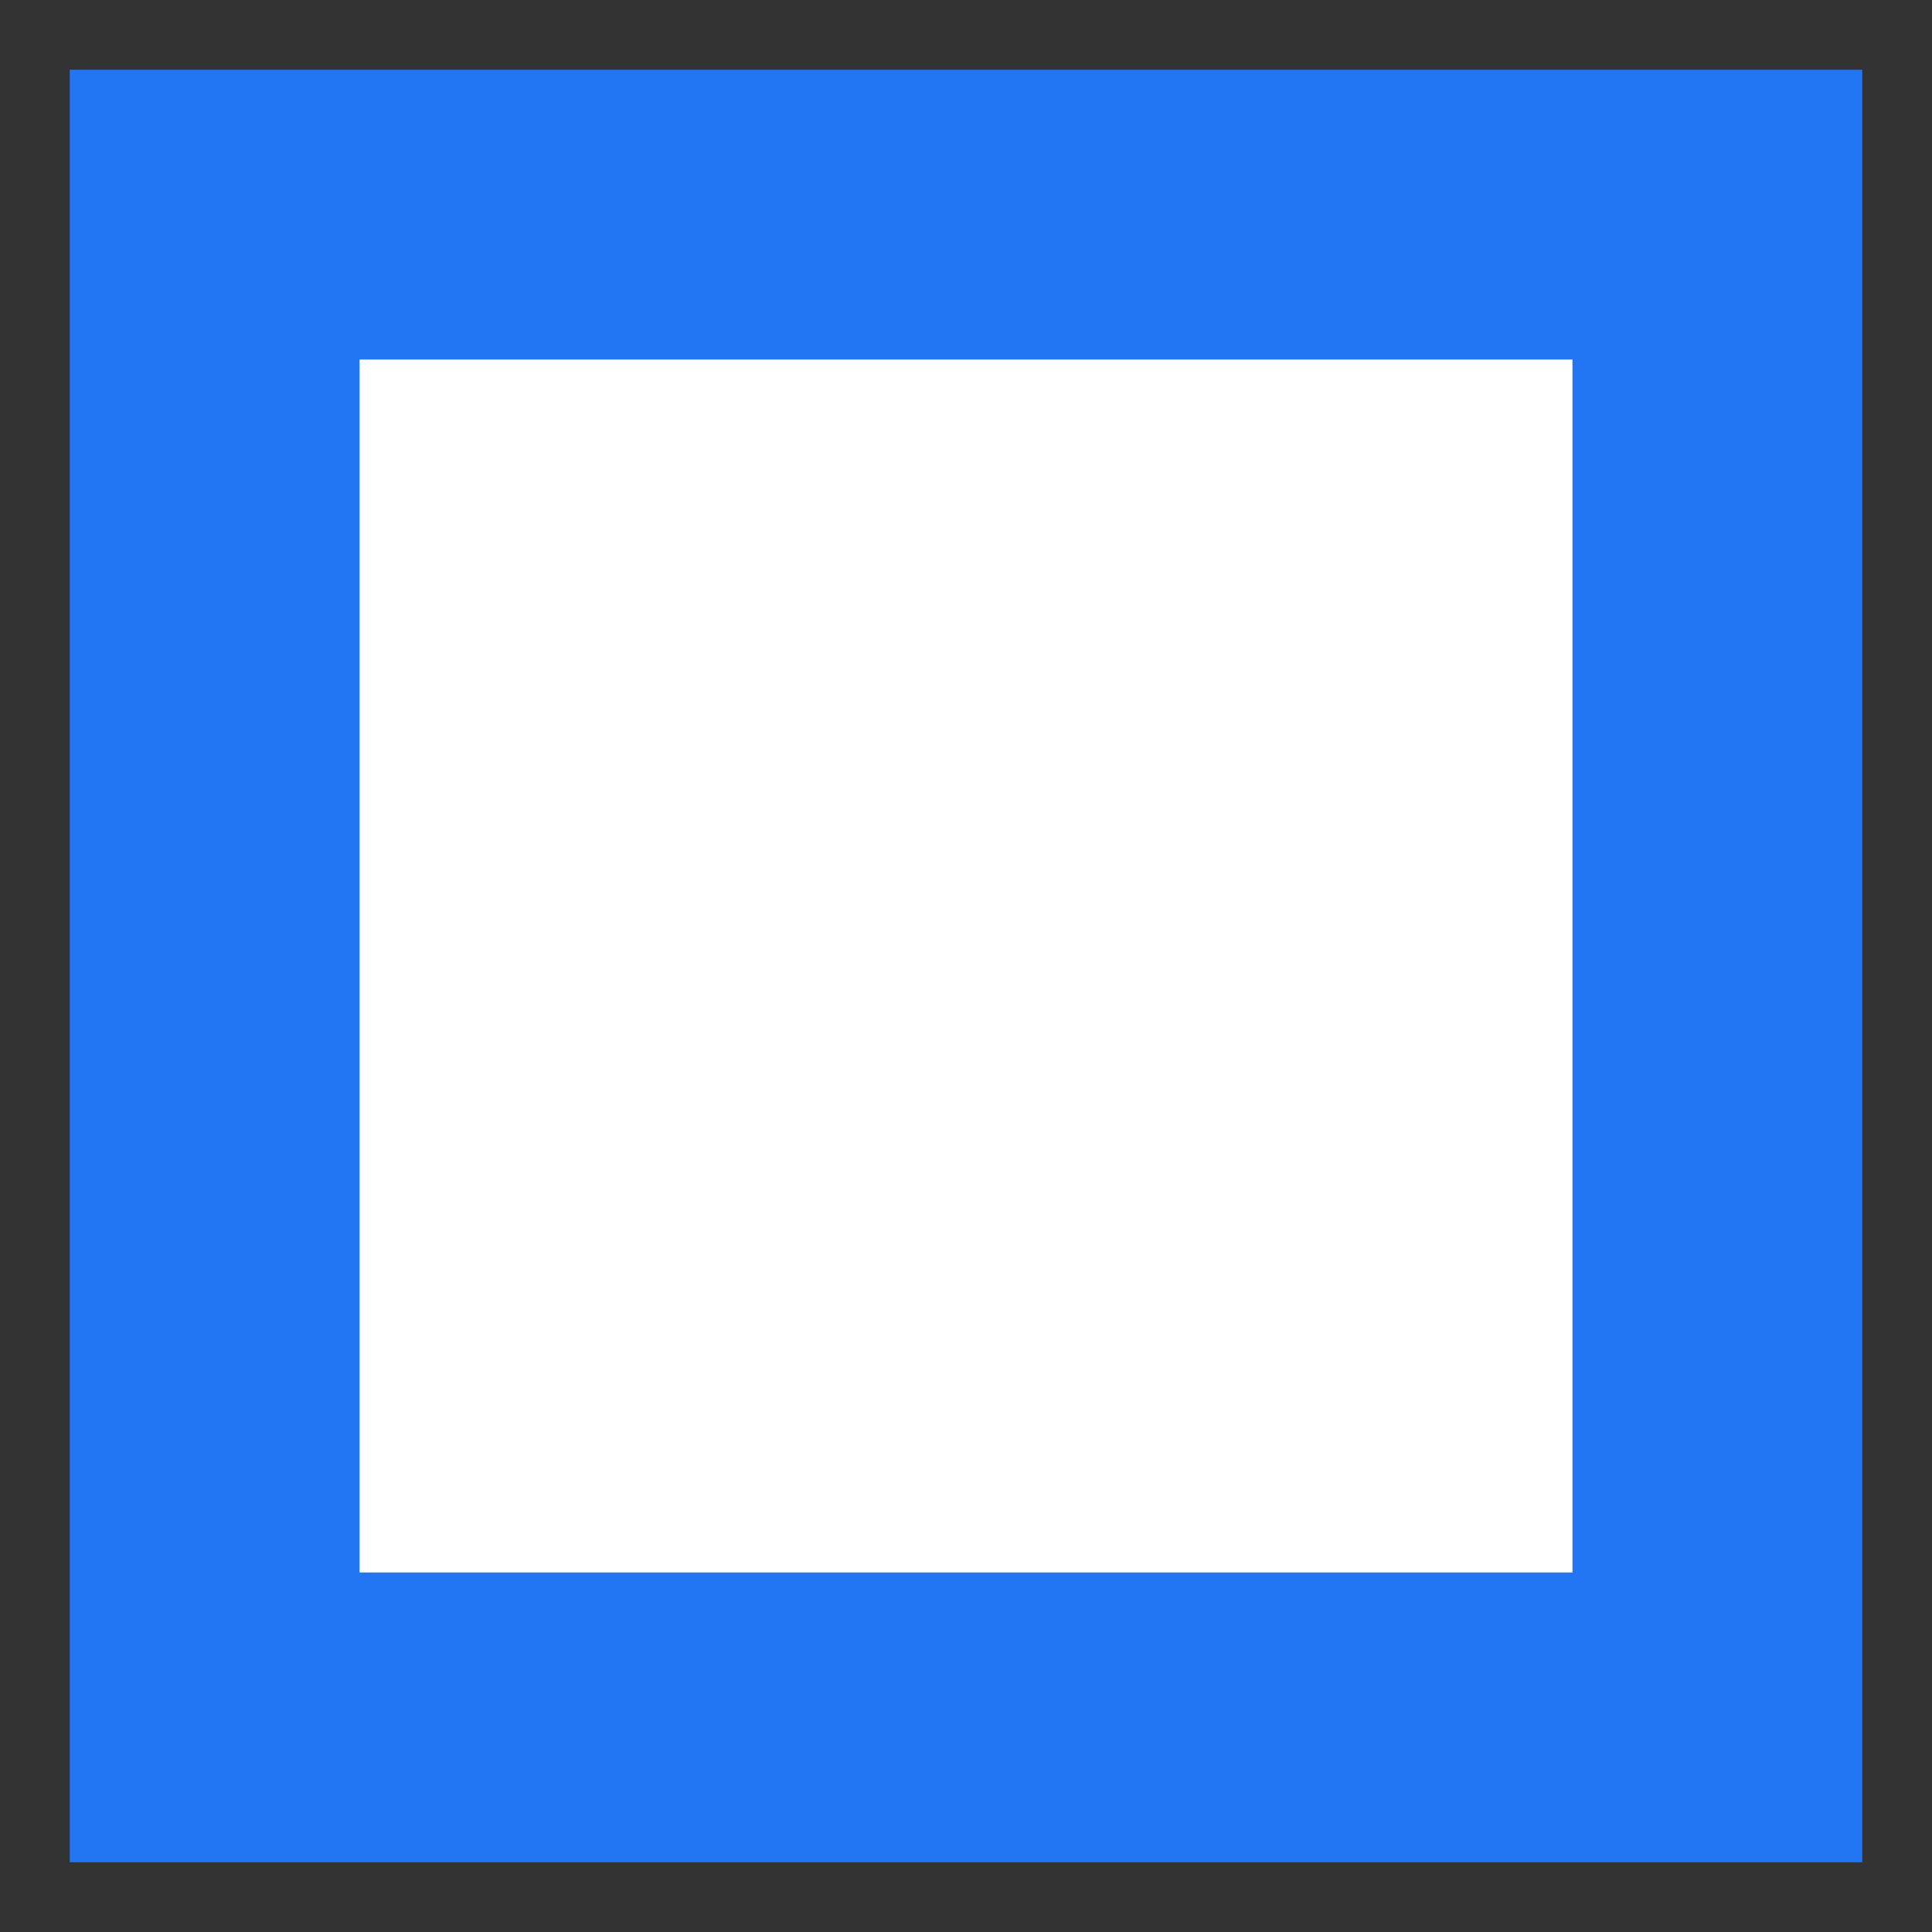 <svg width="10" height="10" viewBox="0 0 10 10" fill="none" xmlns="http://www.w3.org/2000/svg">
<rect x="0" y="0" width="10" height="10" fill="#333333" stroke="none"/>
<path d="M8.889 1.111H1.111V8.889H8.889V1.111Z" fill="white" stroke="#2276F4" stroke-width="1.5"/>
</svg>
